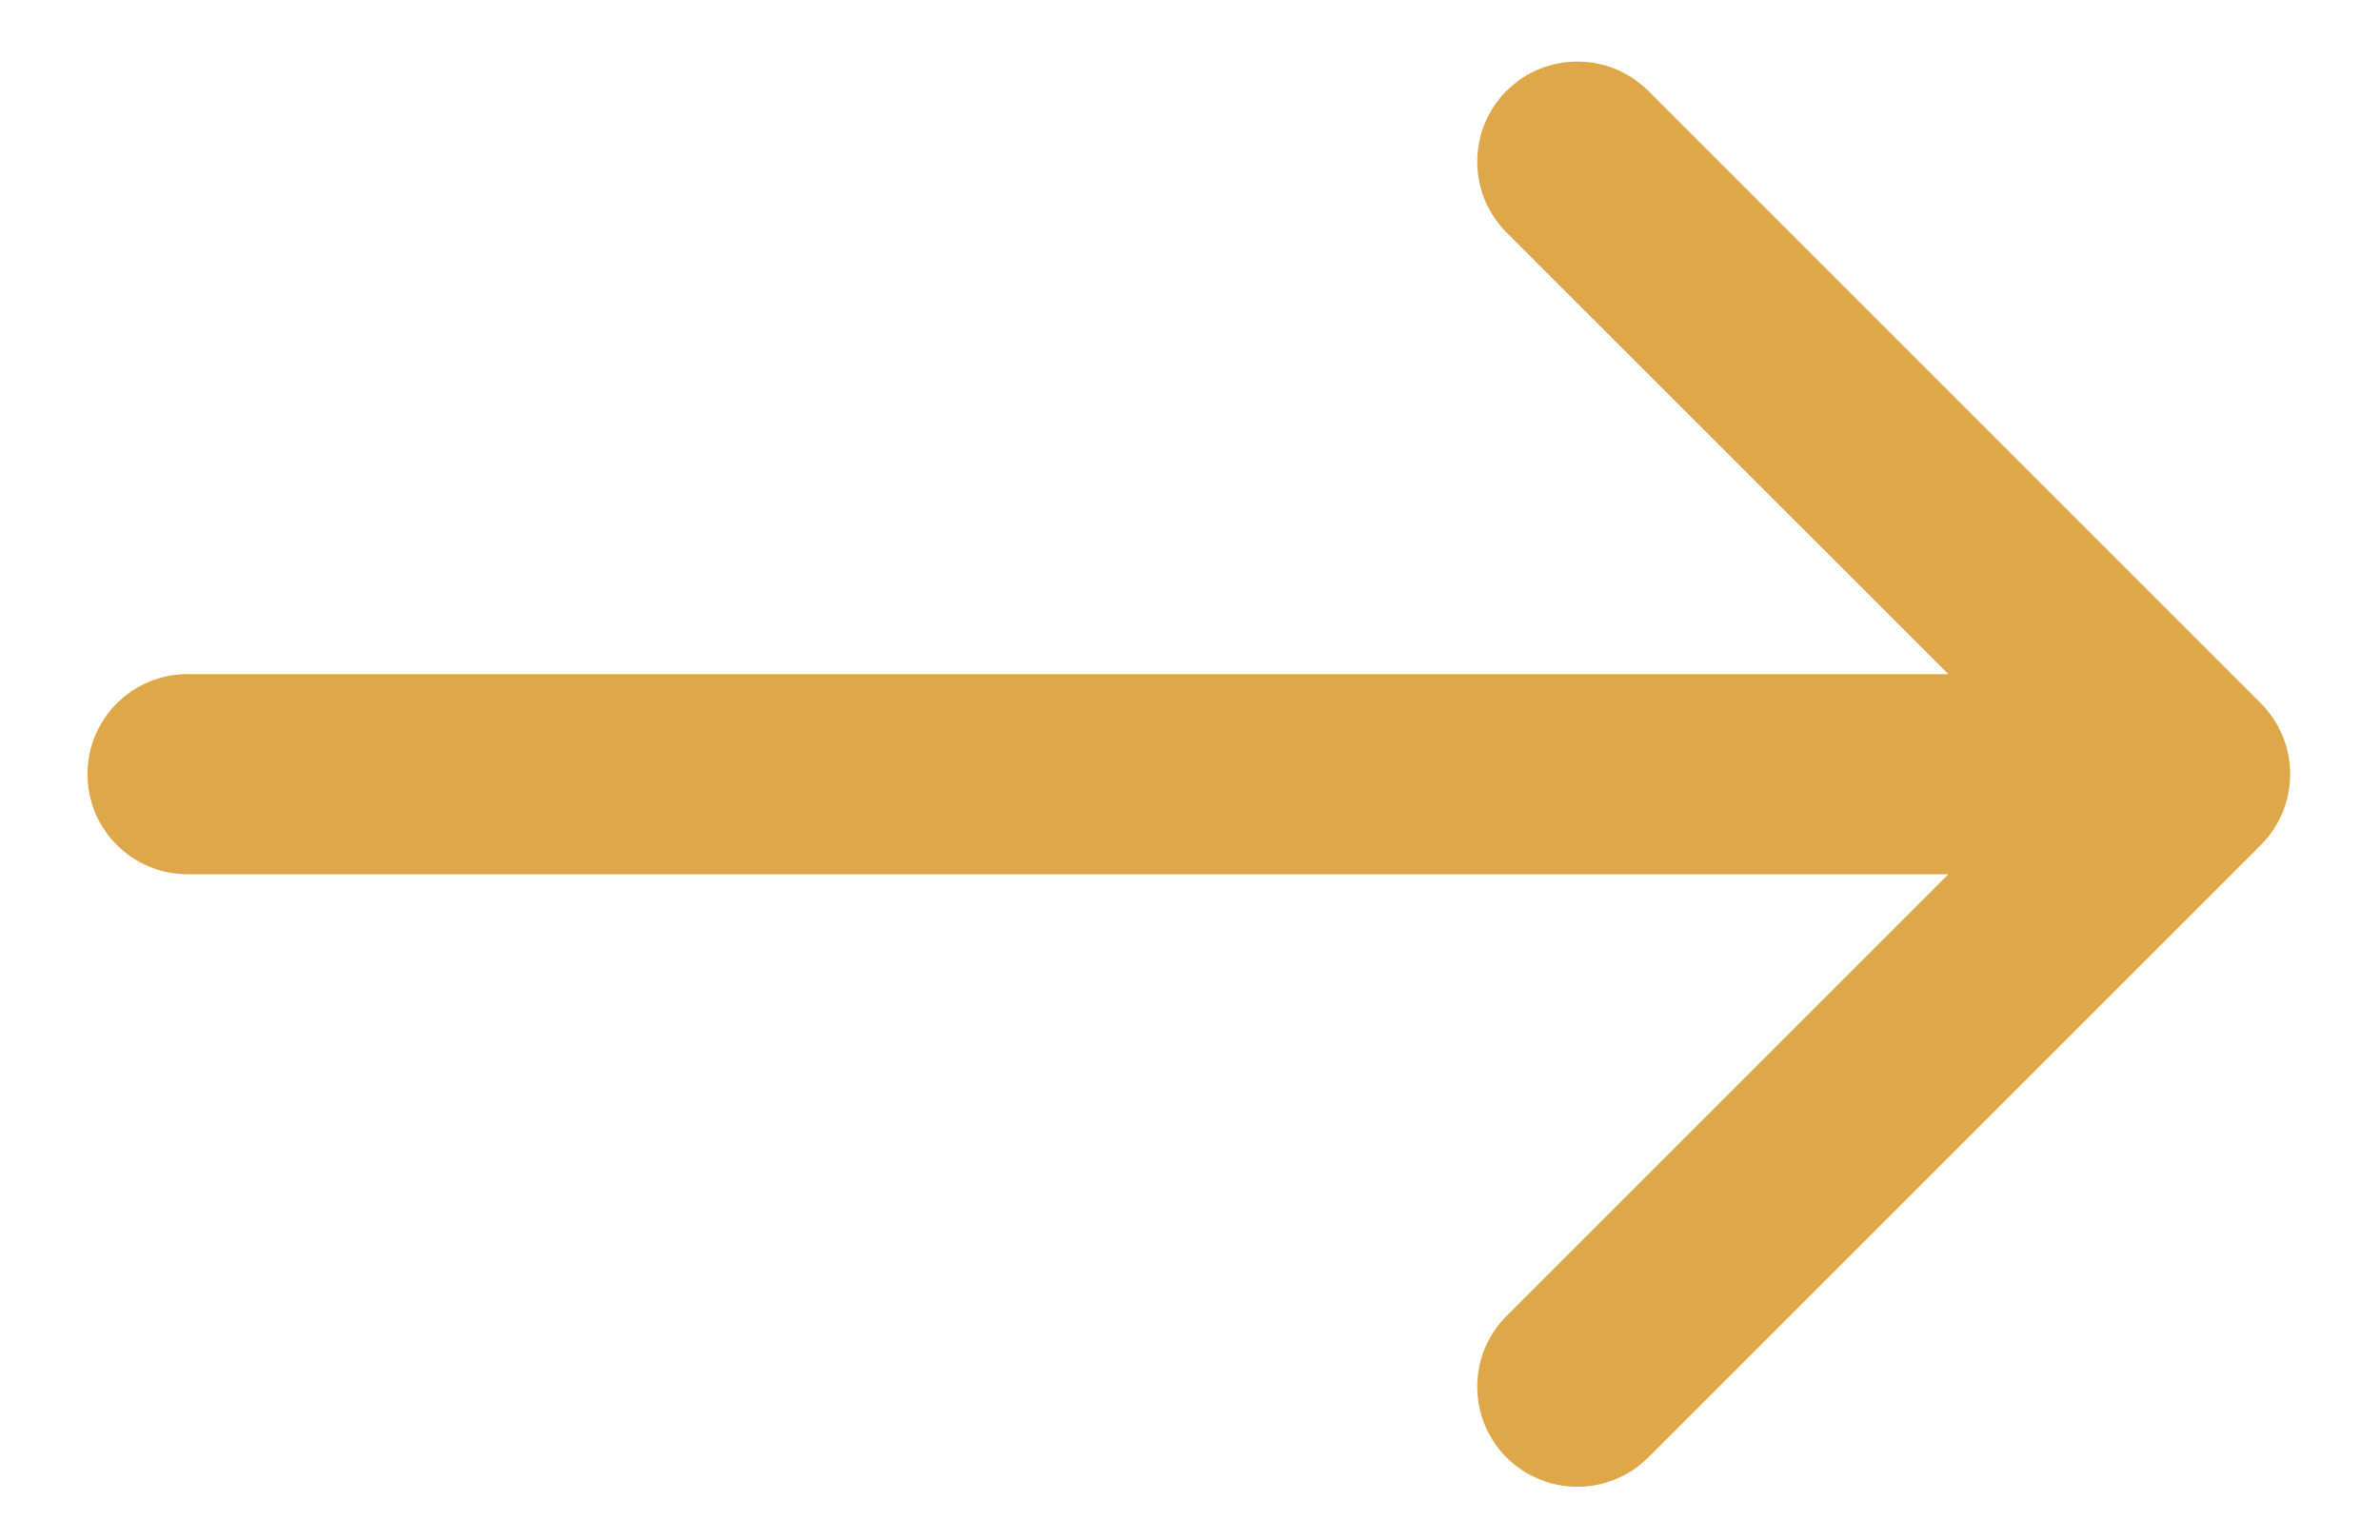 <svg xmlns="http://www.w3.org/2000/svg" width="17" height="11" viewBox="0 0 17 11" fill="none"><path d="M0.625 5.531C0.625 5.926 0.945 6.246 1.34 6.246H13.917L10.761 9.402C10.482 9.681 10.482 10.133 10.761 10.413C10.901 10.552 11.084 10.622 11.267 10.622C11.45 10.622 11.633 10.552 11.773 10.413L16.149 6.037C16.428 5.757 16.428 5.305 16.149 5.025L11.773 0.649C11.493 0.37 11.041 0.37 10.761 0.649C10.482 0.929 10.482 1.381 10.761 1.661L13.917 4.816H1.34C0.945 4.816 0.625 5.136 0.625 5.531Z" fill="#DEA749"></path></svg>